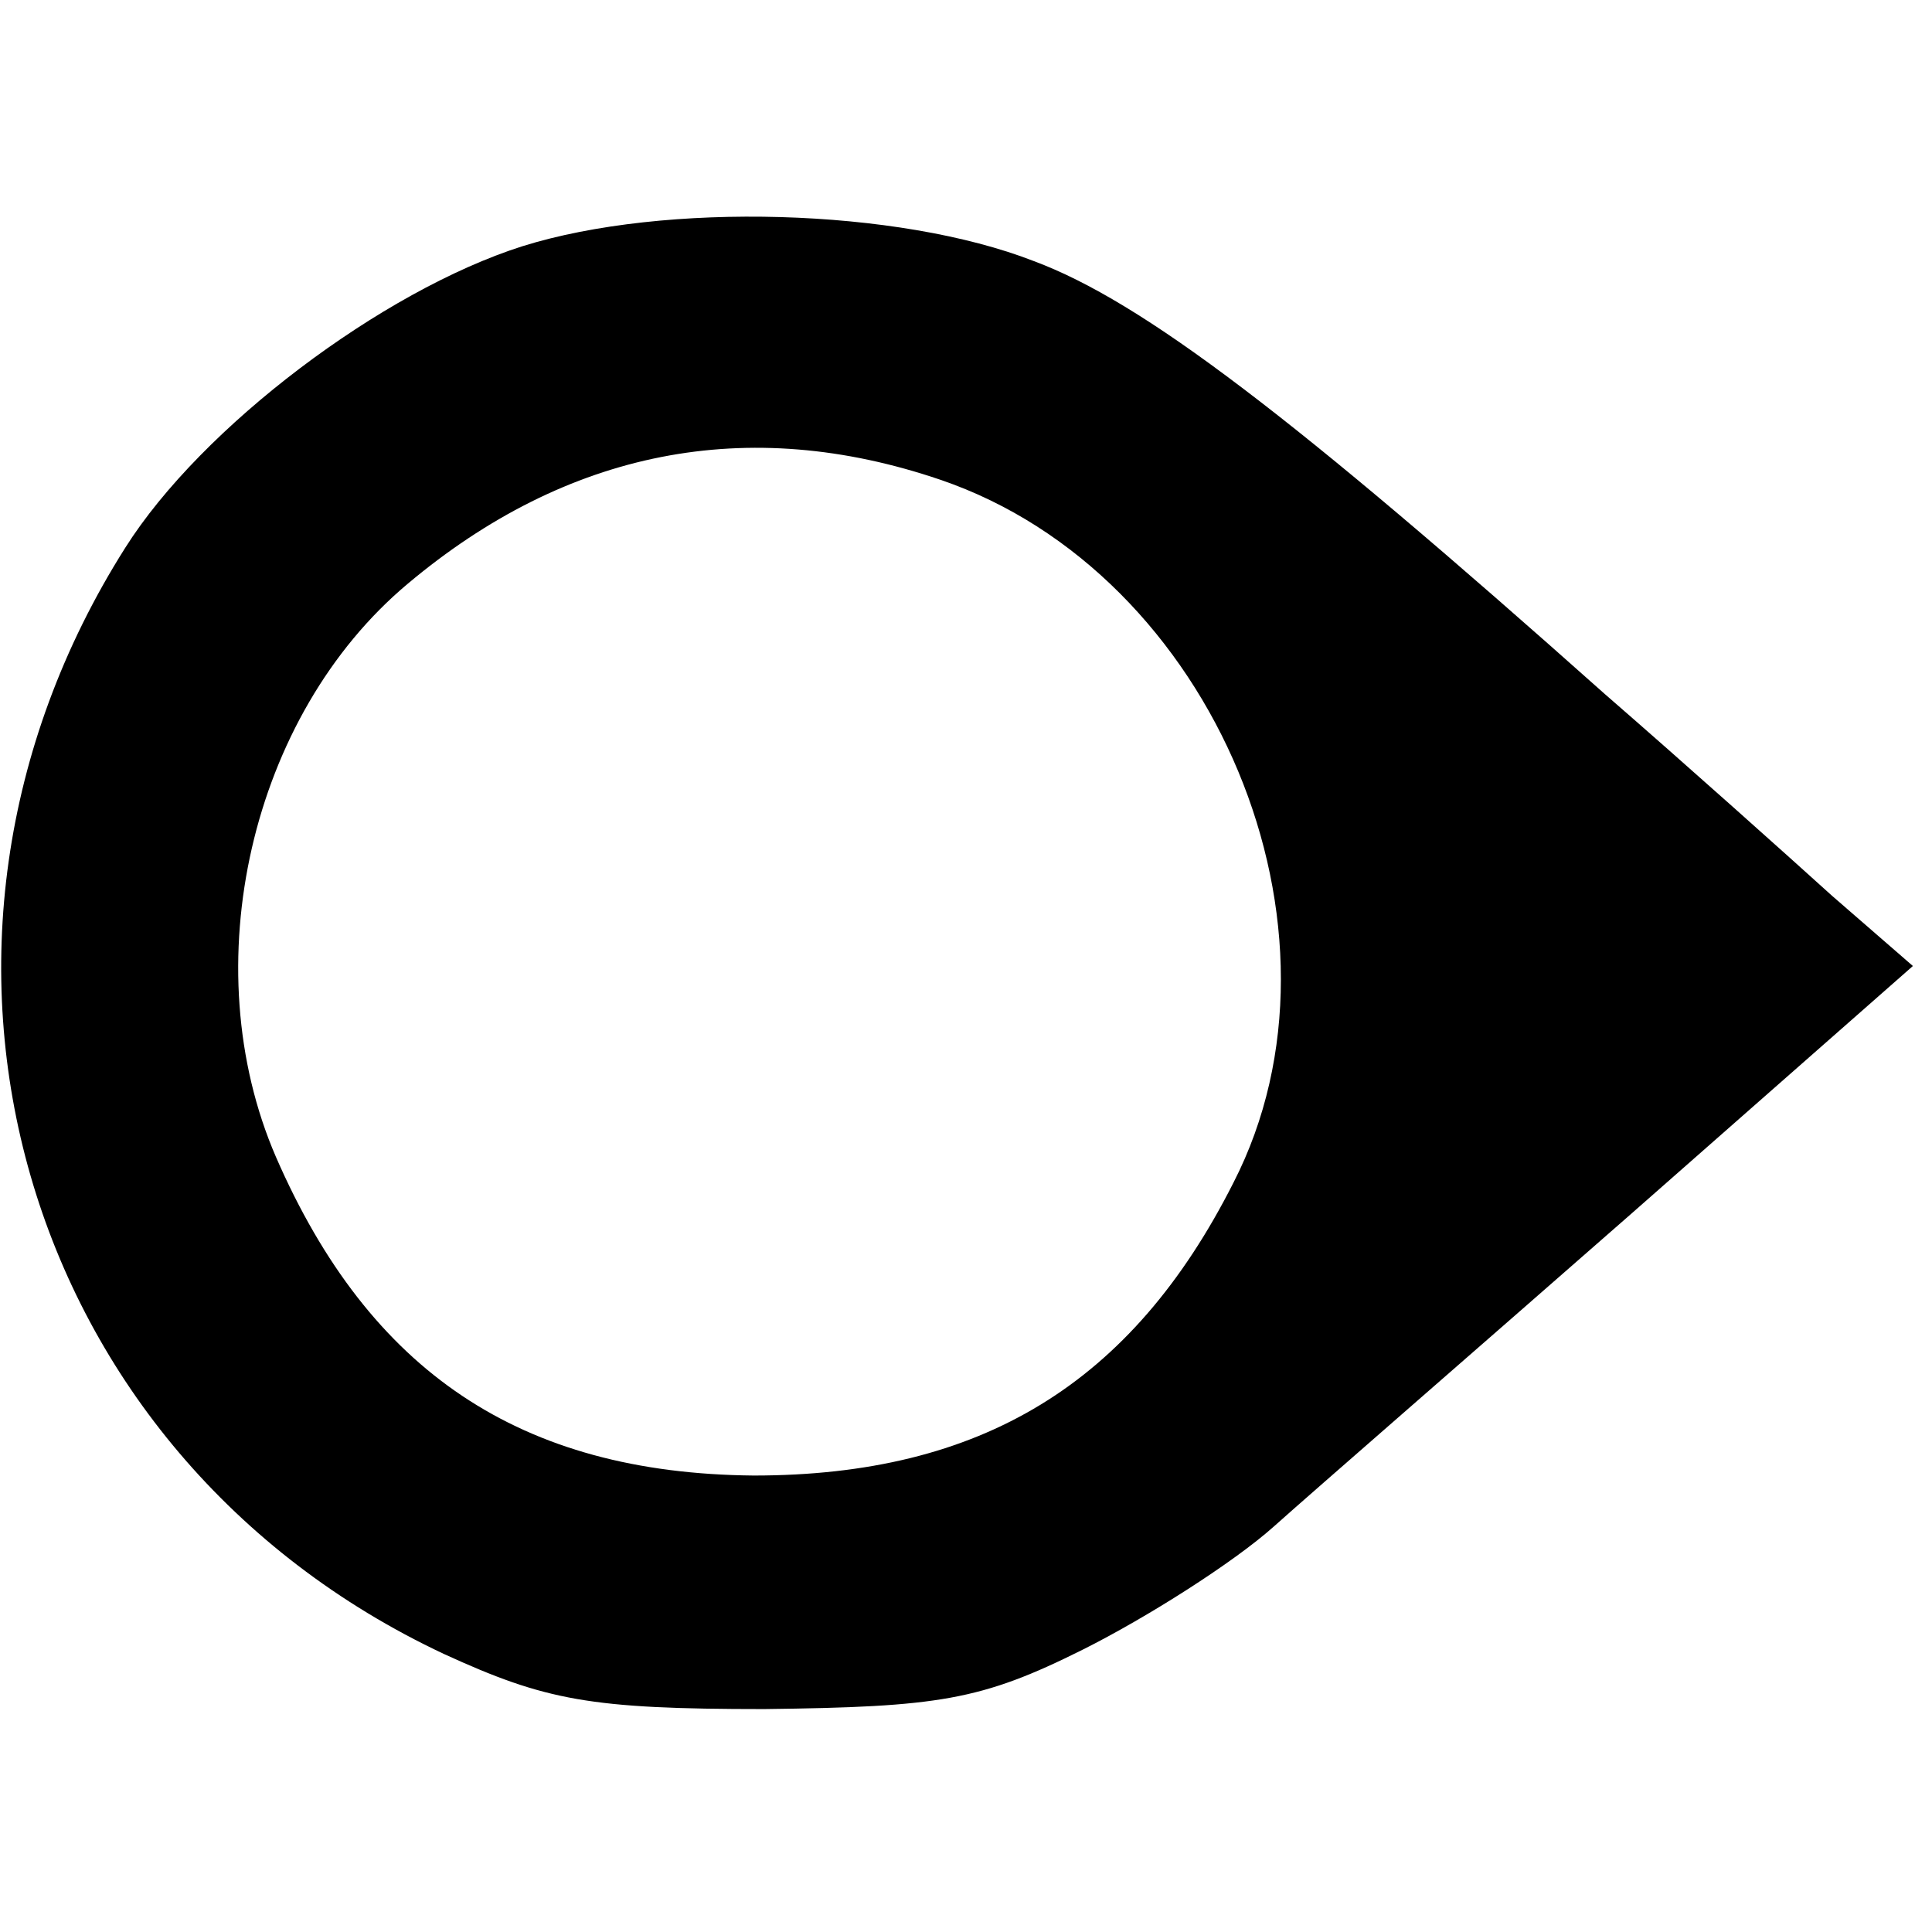 <?xml version="1.0" standalone="no"?>
<!DOCTYPE svg PUBLIC "-//W3C//DTD SVG 20010904//EN"
 "http://www.w3.org/TR/2001/REC-SVG-20010904/DTD/svg10.dtd">
<svg version="1.0" xmlns="http://www.w3.org/2000/svg"
 width="91pt" height="91pt" viewBox="0 0 91 91"
 preserveAspectRatio="xMidYMid meet">
<g transform="translate(0,91) scale(0.1,-0.1)"
fill="#000000" stroke="none">
<path d="M246 794 c-66 -21 -151 -85 -187 -142 -119 -188 -50 -427 150 -521
48 -22 69 -26 151 -26 82 1 102 4 150 28 30 15 71 41 90 58 19 17 95 83 168
147 l133 117 -38 33 c-21 19 -69 62 -107 95 -147 131 -218 185 -269 204 -64
25 -174 28 -241 7z m197 -110 c129 -44 199 -212 138 -331 -48 -95 -119 -138
-226 -138 -110 1 -181 49 -225 150 -39 90 -12 208 62 270 75 63 160 80 251 49z"/>
</g>
</svg>
